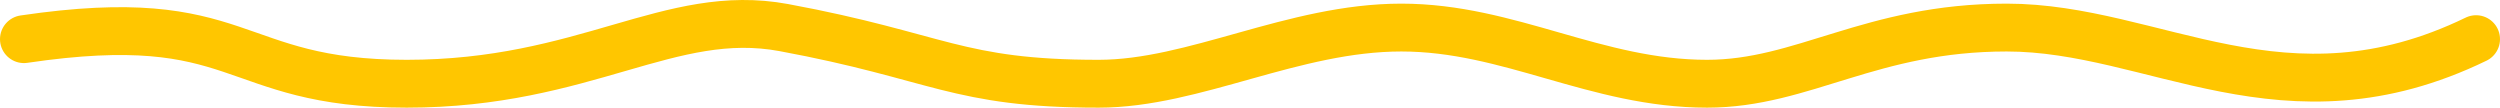 <?xml version="1.0" encoding="UTF-8"?> <svg xmlns="http://www.w3.org/2000/svg" viewBox="0 0 209.00 9.00"><path fill="none" stroke="#FFC600" fill-opacity="1" stroke-width="4" stroke-opacity="1" stroke-linecap="round" id="tSvg167b1f8fd07" title="Path 5" d="M2 3.273C20.5 0.543 19.025 7 34 7C48.975 7 56 0.543 65.514 2.304C78.52 4.712 79.972 7 91.849 7C99.852 7 108.115 2.304 117.151 2.304C126.188 2.304 133.417 7 142.712 7C150.756 7 156.395 2.304 167.756 2.304C180.148 2.304 190.992 11.041 207 3.273"></path></svg> 